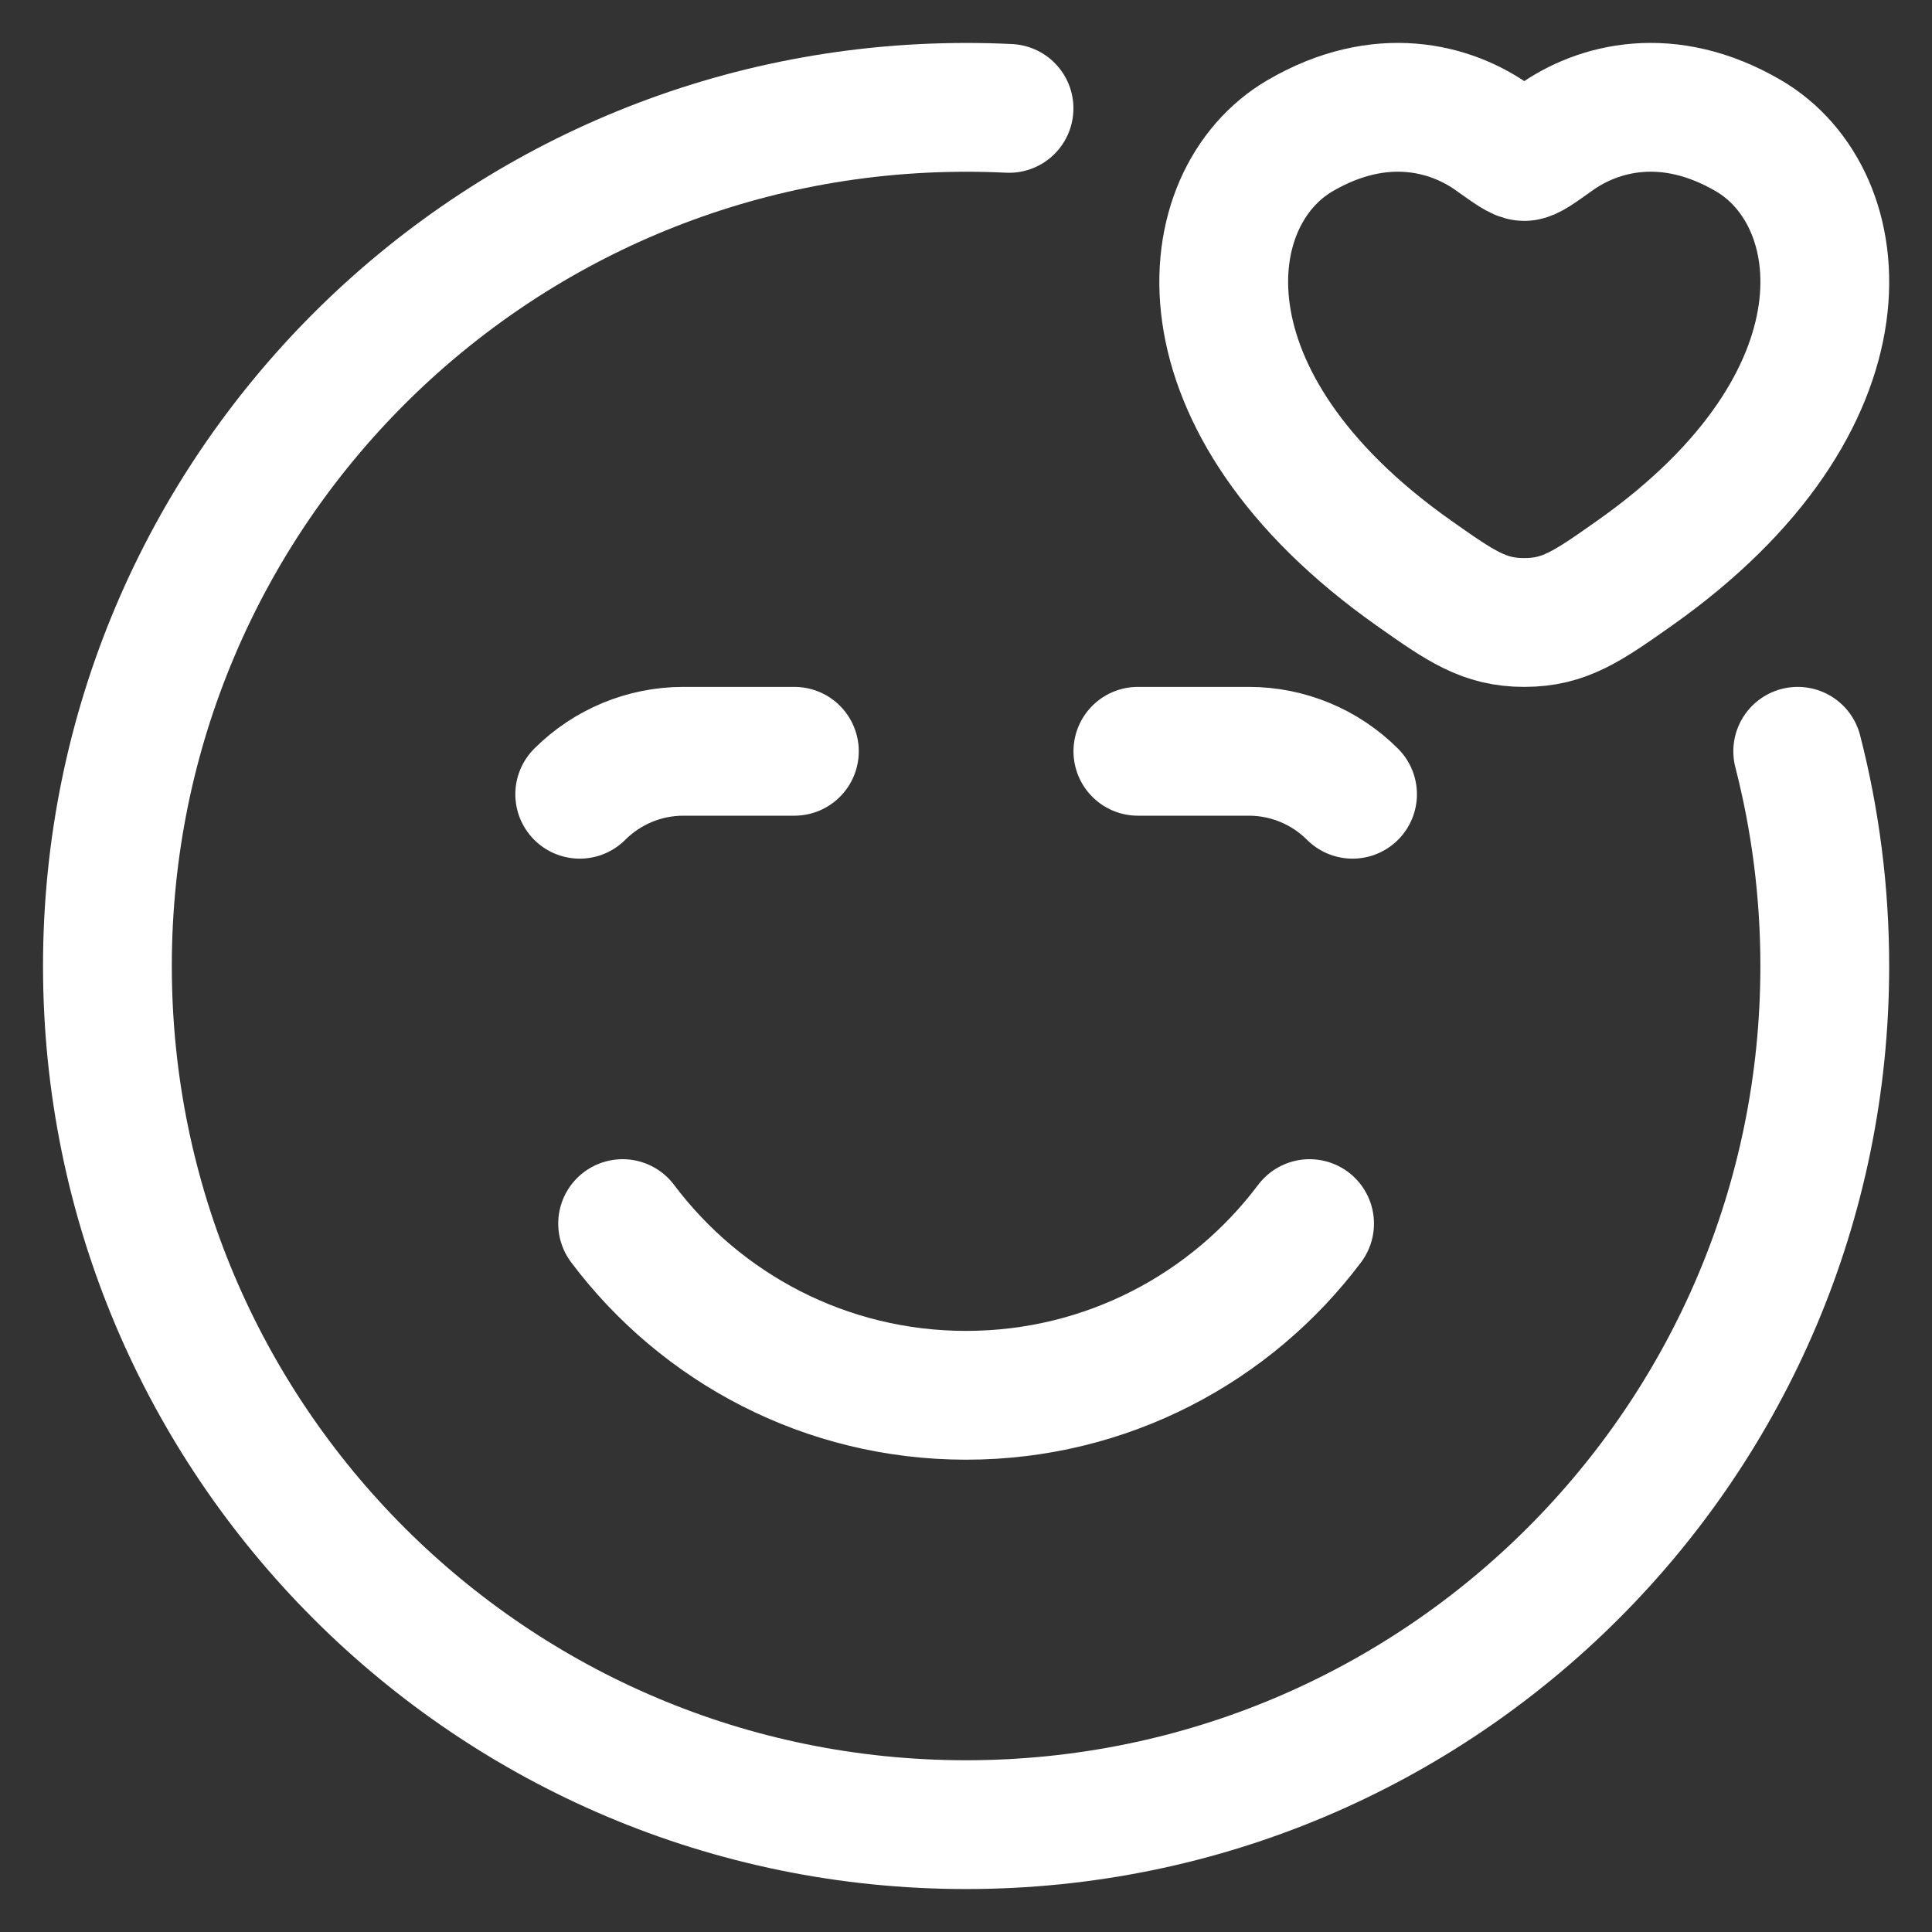<svg width="30" height="30" viewBox="0 0 30 30" fill="none" xmlns="http://www.w3.org/2000/svg">
<rect x="0" y="0" width="30" height="30" fill="#333333" stroke="none"/>
<g id="elements">
<path id="Ellipse 1770" d="M15.668 1.683C15.447 1.672 15.225 1.667 15.001 1.667C7.638 1.667 1.668 7.636 1.668 15C1.668 22.364 7.638 28.333 15.001 28.333C22.365 28.333 28.335 22.364 28.335 15C28.335 13.849 28.189 12.732 27.915 11.666" stroke="white" stroke-width="2" stroke-linecap="round" stroke-linejoin="round"/>
<path id="Ellipse 1772" d="M9.668 19C10.884 20.619 12.82 21.666 15.001 21.666C17.182 21.666 19.119 20.619 20.335 19" stroke="white" stroke-width="2" stroke-linecap="round" stroke-linejoin="round"/>
<path id="Vector" d="M12.335 11.666H10.611C10.008 11.666 9.429 11.906 9.002 12.333M17.669 11.666H19.392C19.996 11.666 20.575 11.906 21.002 12.333" stroke="white" stroke-width="2" stroke-linecap="round" stroke-linejoin="round"/>
<path id="Vector_2" d="M20.186 2.108C21.438 1.377 22.53 1.672 23.186 2.141C23.455 2.333 23.59 2.43 23.669 2.43C23.748 2.43 23.882 2.333 24.151 2.141C24.808 1.672 25.9 1.377 27.151 2.108C28.794 3.068 29.165 6.233 25.377 8.903C24.655 9.412 24.294 9.666 23.669 9.666C23.043 9.666 22.682 9.412 21.96 8.903C18.172 6.233 18.544 3.068 20.186 2.108Z" stroke="white" stroke-width="2" stroke-linecap="round"/>
</g>
</svg>
